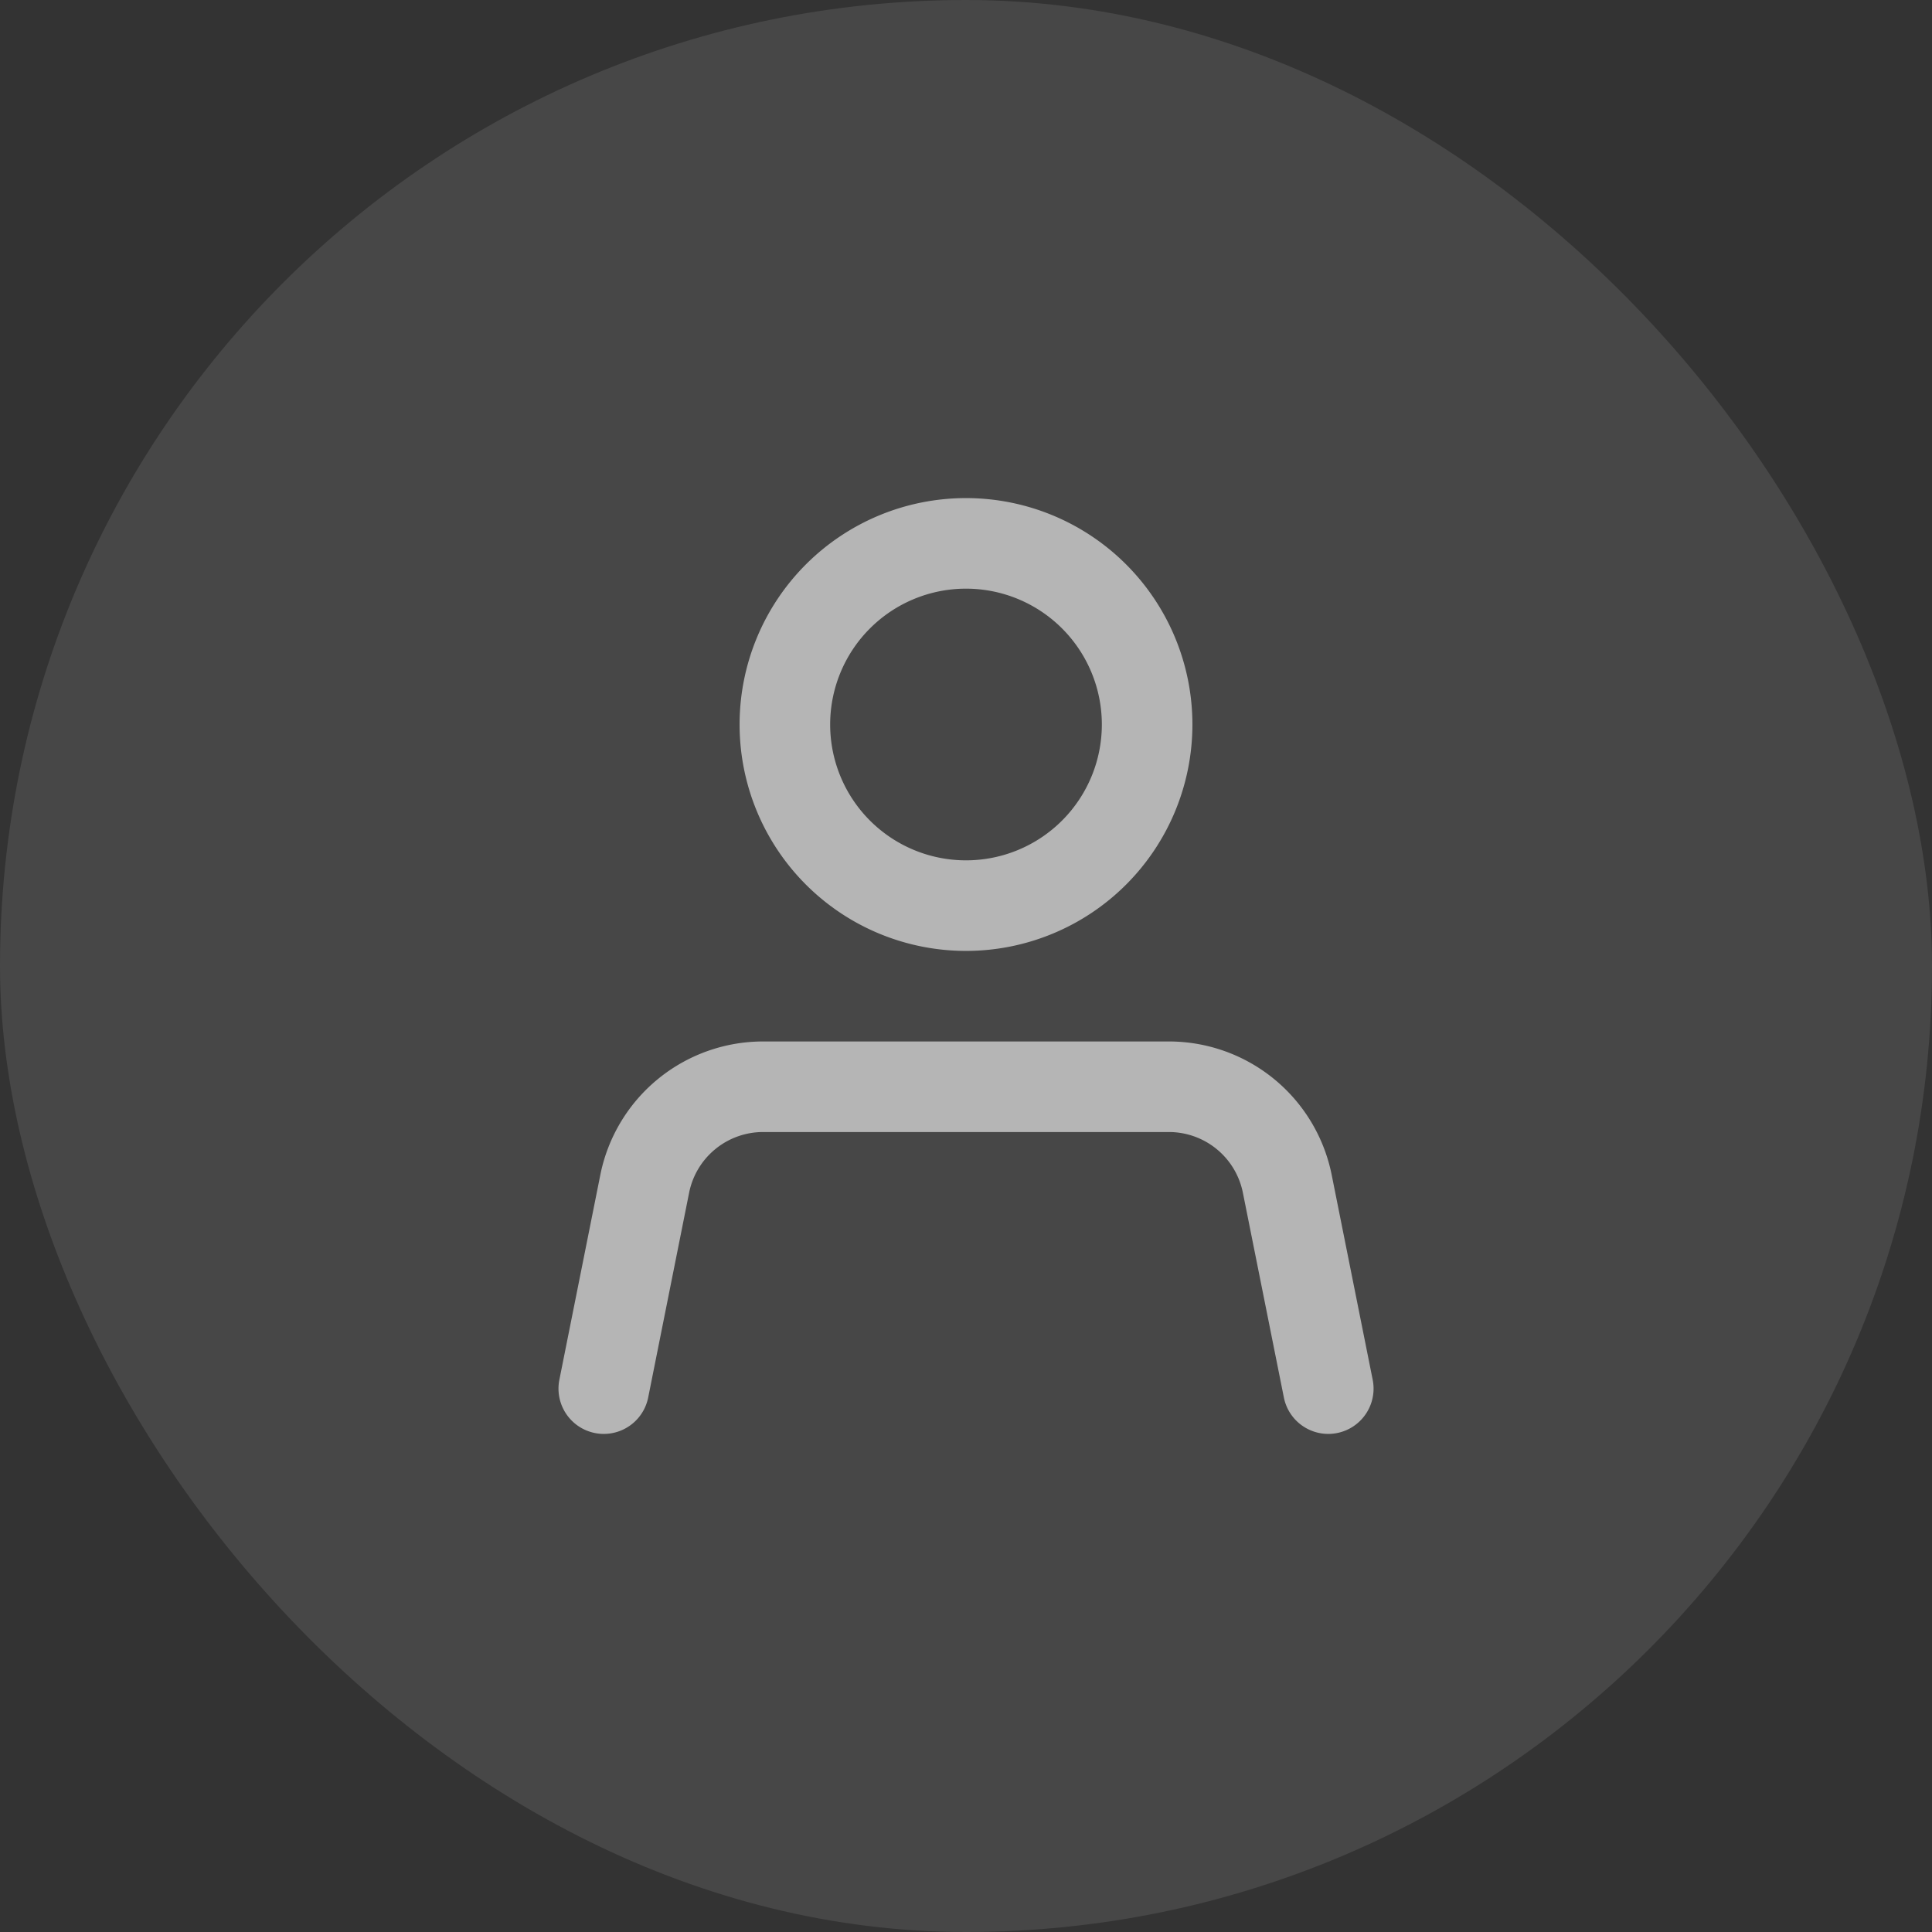 <svg xmlns="http://www.w3.org/2000/svg" viewBox="0 0 32 32">
				<rect x="0" y="0" width="32" height="32" fill="#333333" stroke="none"/>
				<rect width="32" height="32" fill="rgba(255,255,255,0.1)" rx="16"></rect>
				<!--?lit$400454062$-->
				<path fill="rgba(255,255,255,0.6)" fill-rule="evenodd" d="M16 9.75a2.25 2.25 0 1 0 0 4.5 2.25 2.25 0 0 0 0-4.5ZM12.25 12a3.75 3.75 0 1 1 7.5 0 3.75 3.75 0 0 1-7.5 0Zm.39 6.75a1.25 1.25 0 0 0-1.226 1.005l-.678 3.392a.75.75 0 1 1-1.471-.294l.678-3.392a2.75 2.75 0 0 1 2.697-2.211h6.72a2.75 2.75 0 0 1 2.697 2.21l.679 3.393a.75.75 0 0 1-1.471.294l-.679-3.392a1.25 1.25 0 0 0-1.226-1.005h-6.72Z" clip-rule="evenodd"></path>
			</svg>